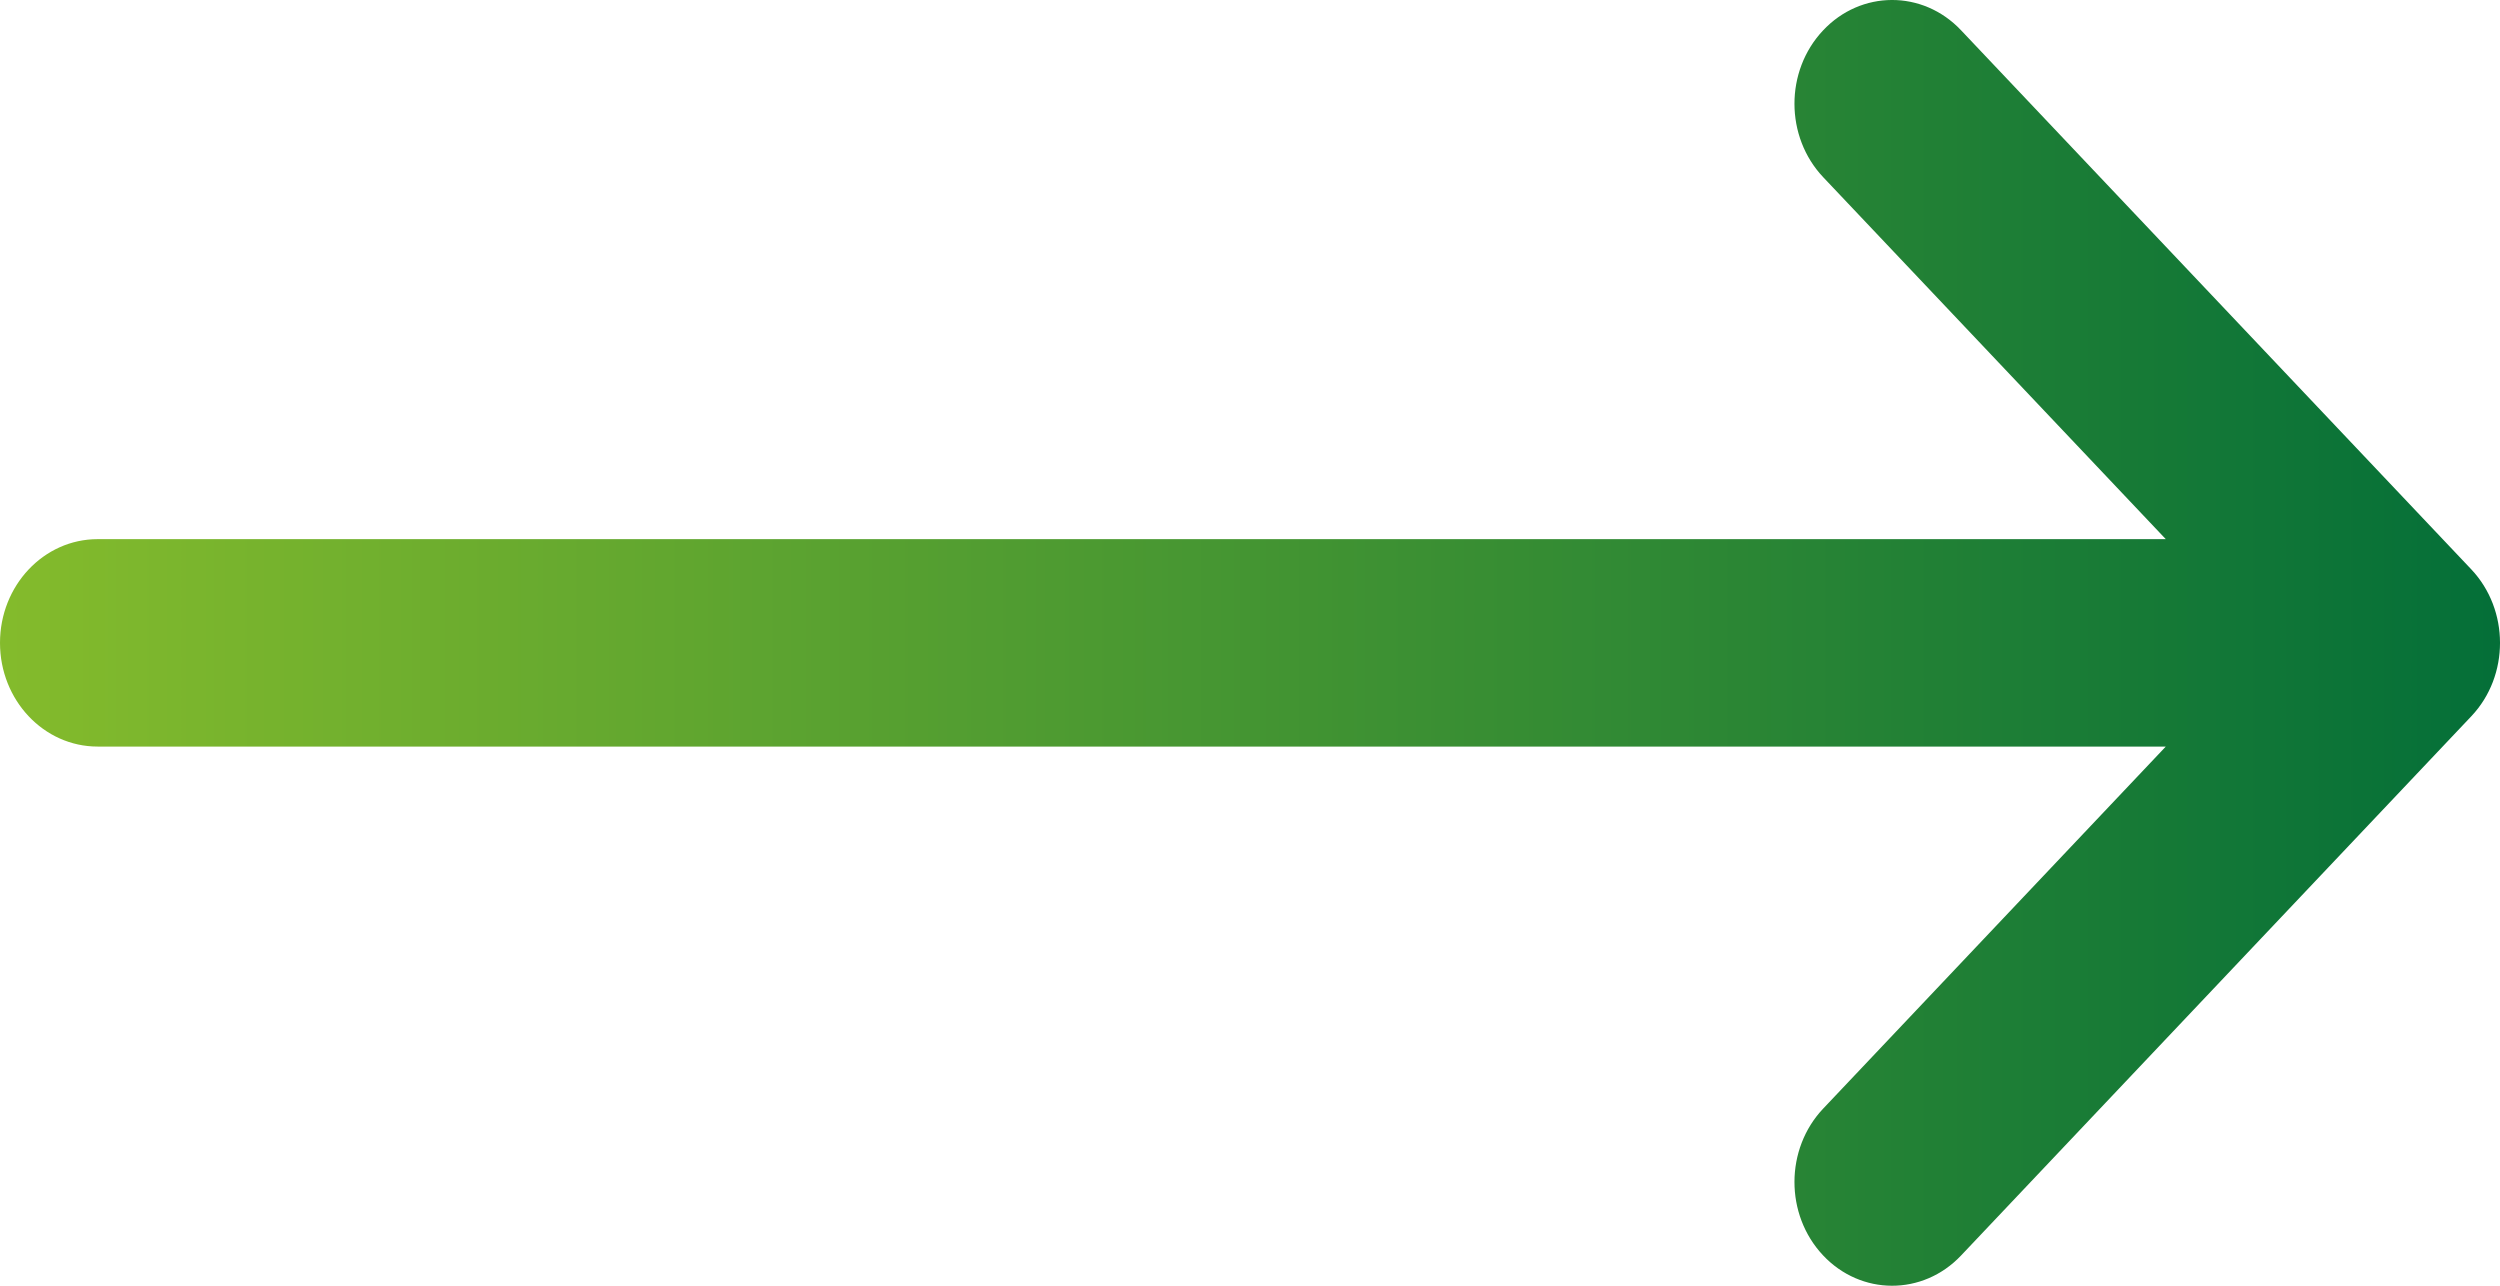 <svg width="35" height="18" viewBox="0 0 35 18" fill="none" xmlns="http://www.w3.org/2000/svg">
<path fill-rule="evenodd" clip-rule="evenodd" d="M1.367 7.548H30.321L25.525 2.481C24.99 1.915 24.988 0.996 25.521 0.428C26.053 -0.141 26.919 -0.143 27.454 0.423L34.598 7.971C35.133 8.538 35.135 9.46 34.599 10.027L27.454 17.578C26.919 18.143 26.053 18.141 25.521 17.573C24.988 17.004 24.99 16.085 25.525 15.52L30.321 10.452H1.367C0.612 10.452 0 9.802 0 9C0 8.198 0.612 7.548 1.367 7.548Z" fill="url(#paint0_linear_654_2)"/>
<defs>
<linearGradient id="paint0_linear_654_2" x1="35" y1="9" x2="0" y2="9" gradientUnits="userSpaceOnUse">
<stop stop-color="#046F38"/>
<stop offset="1" stop-color="#84BB2C"/>
</linearGradient>
</defs>
</svg>
